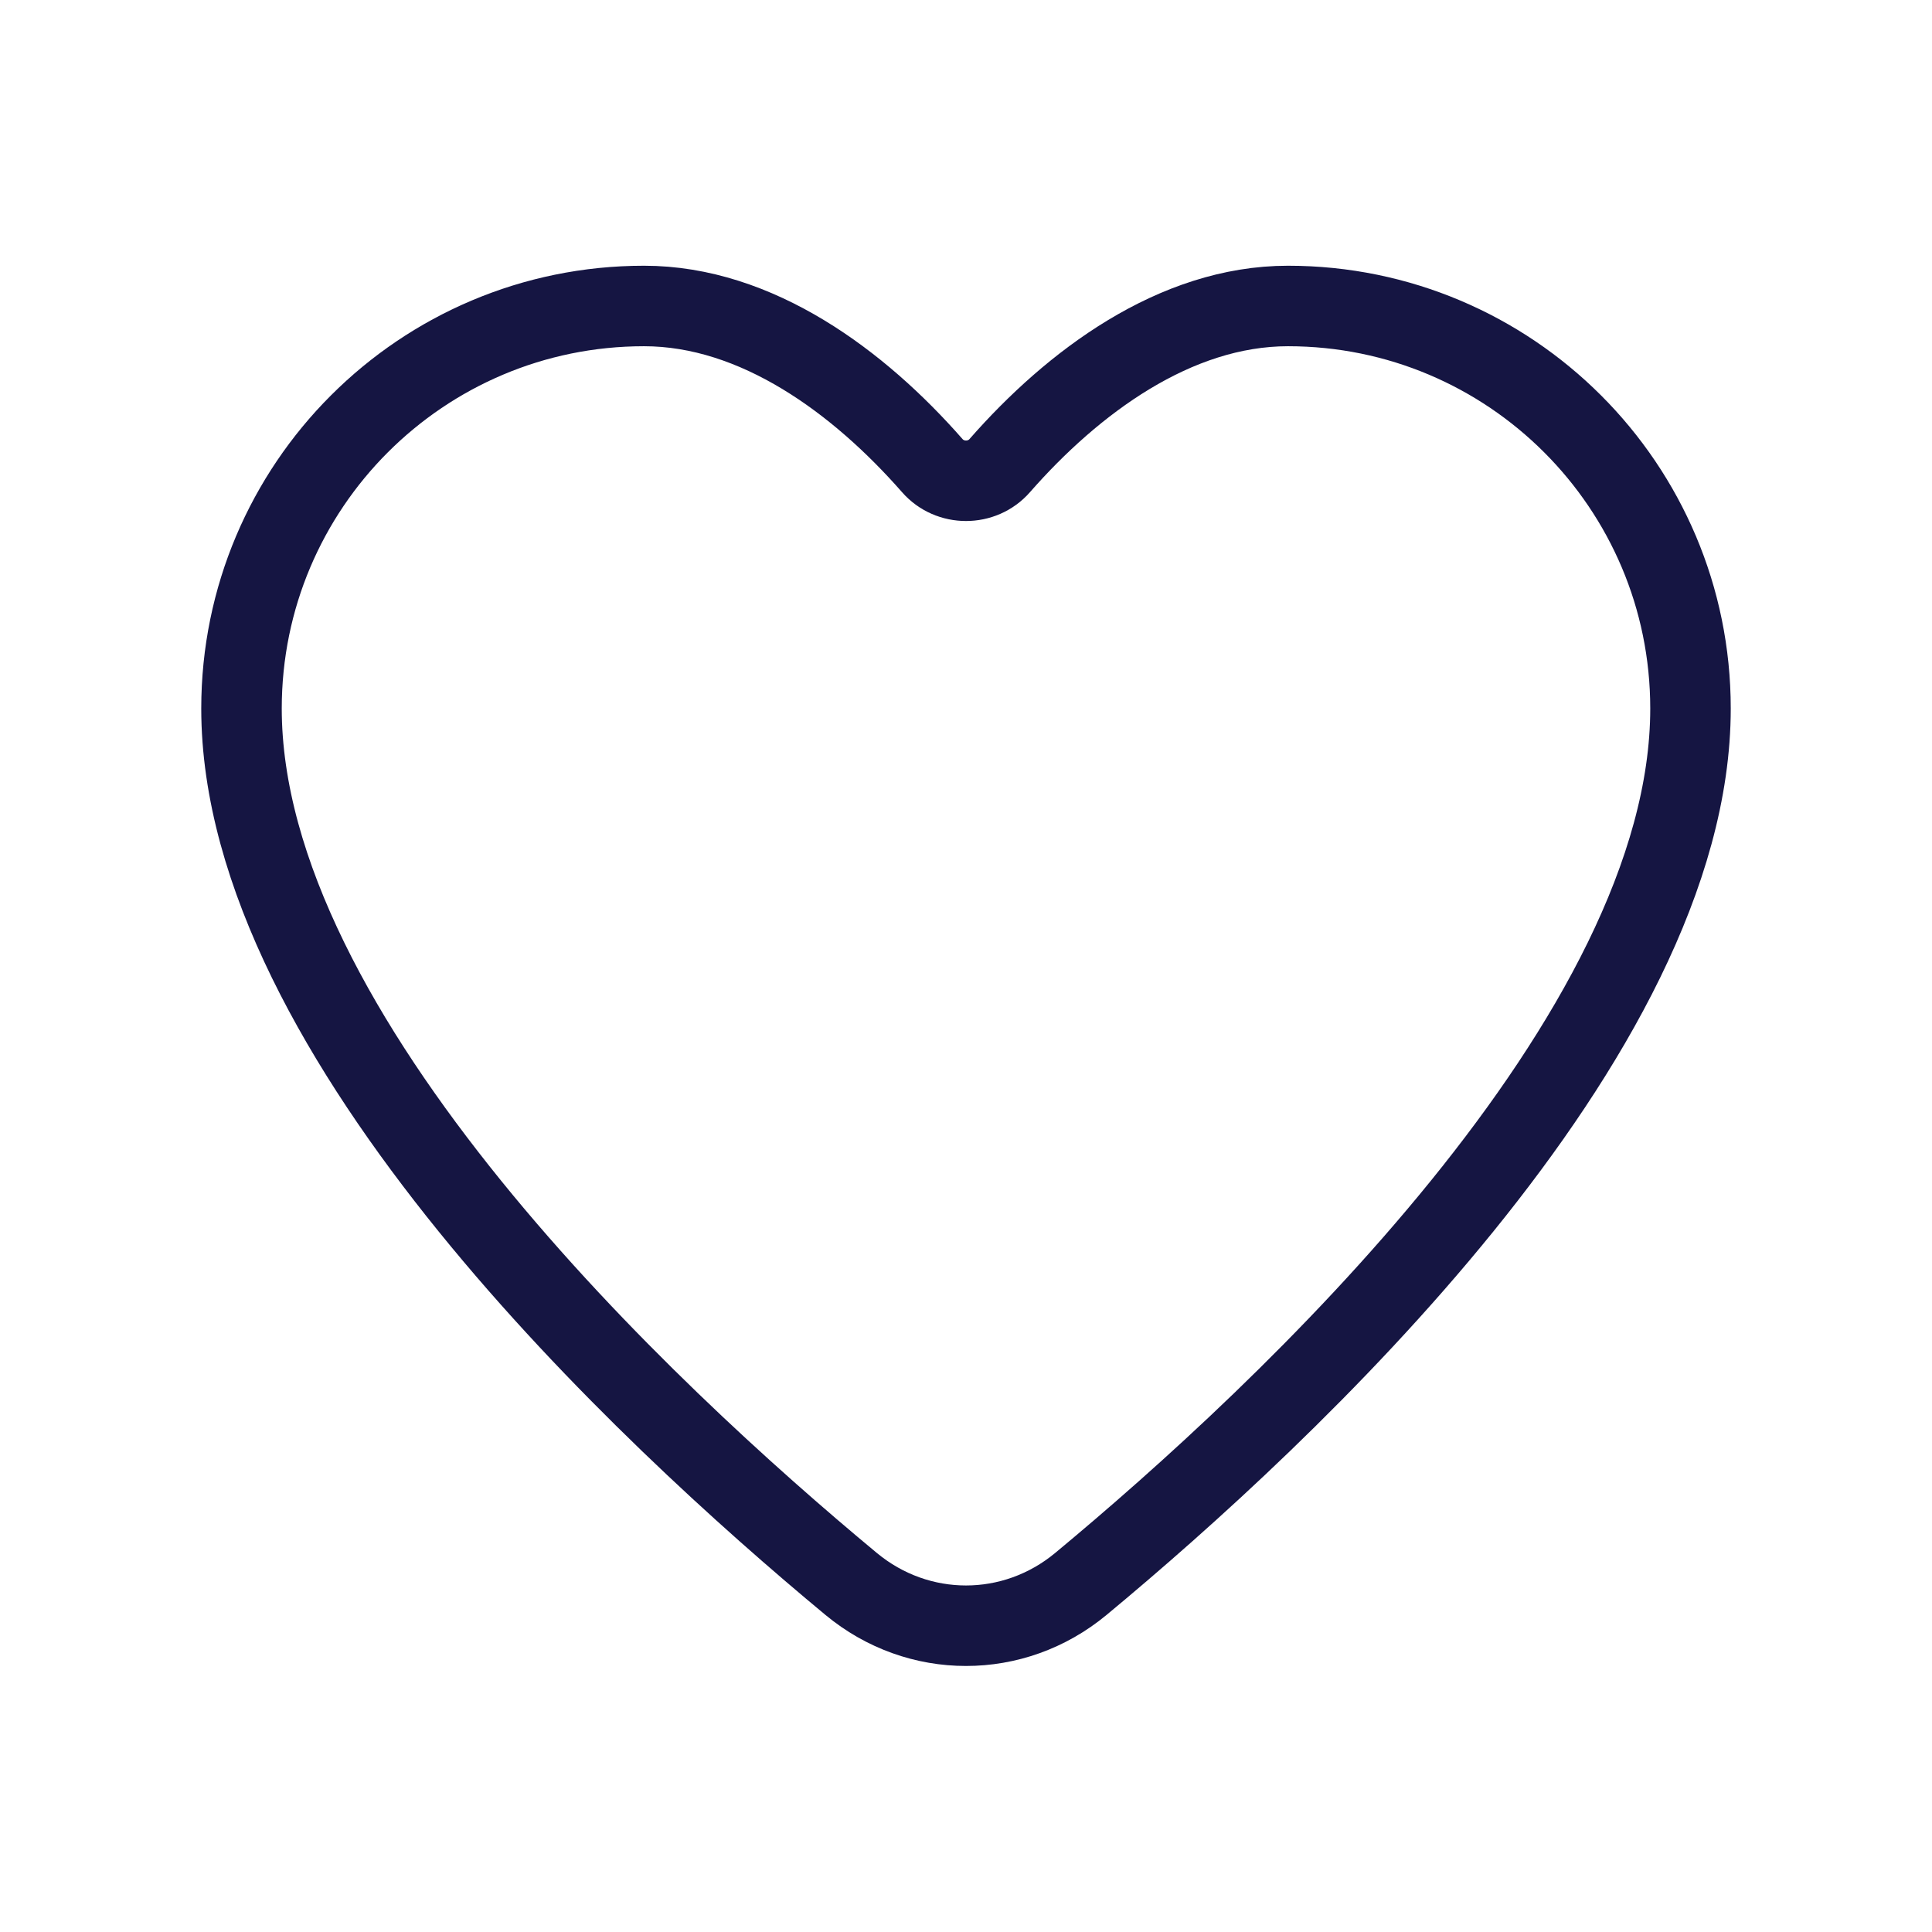 <svg width="24" height="24" viewBox="0 0 24 24" fill="none" xmlns="http://www.w3.org/2000/svg">
<path d="M3 8.801C3 6.039 5.239 3.801 8 3.801C9.404 3.801 10.673 4.748 11.581 5.784C11.8 6.035 12.2 6.035 12.419 5.784C13.327 4.748 14.596 3.801 16 3.801C18.761 3.801 21 6.039 21 8.801C21 12.883 15.964 17.572 13.426 19.677C12.592 20.368 11.408 20.368 10.574 19.677C8.036 17.572 3 12.883 3 8.801Z" stroke="#151542"/>
</svg>
